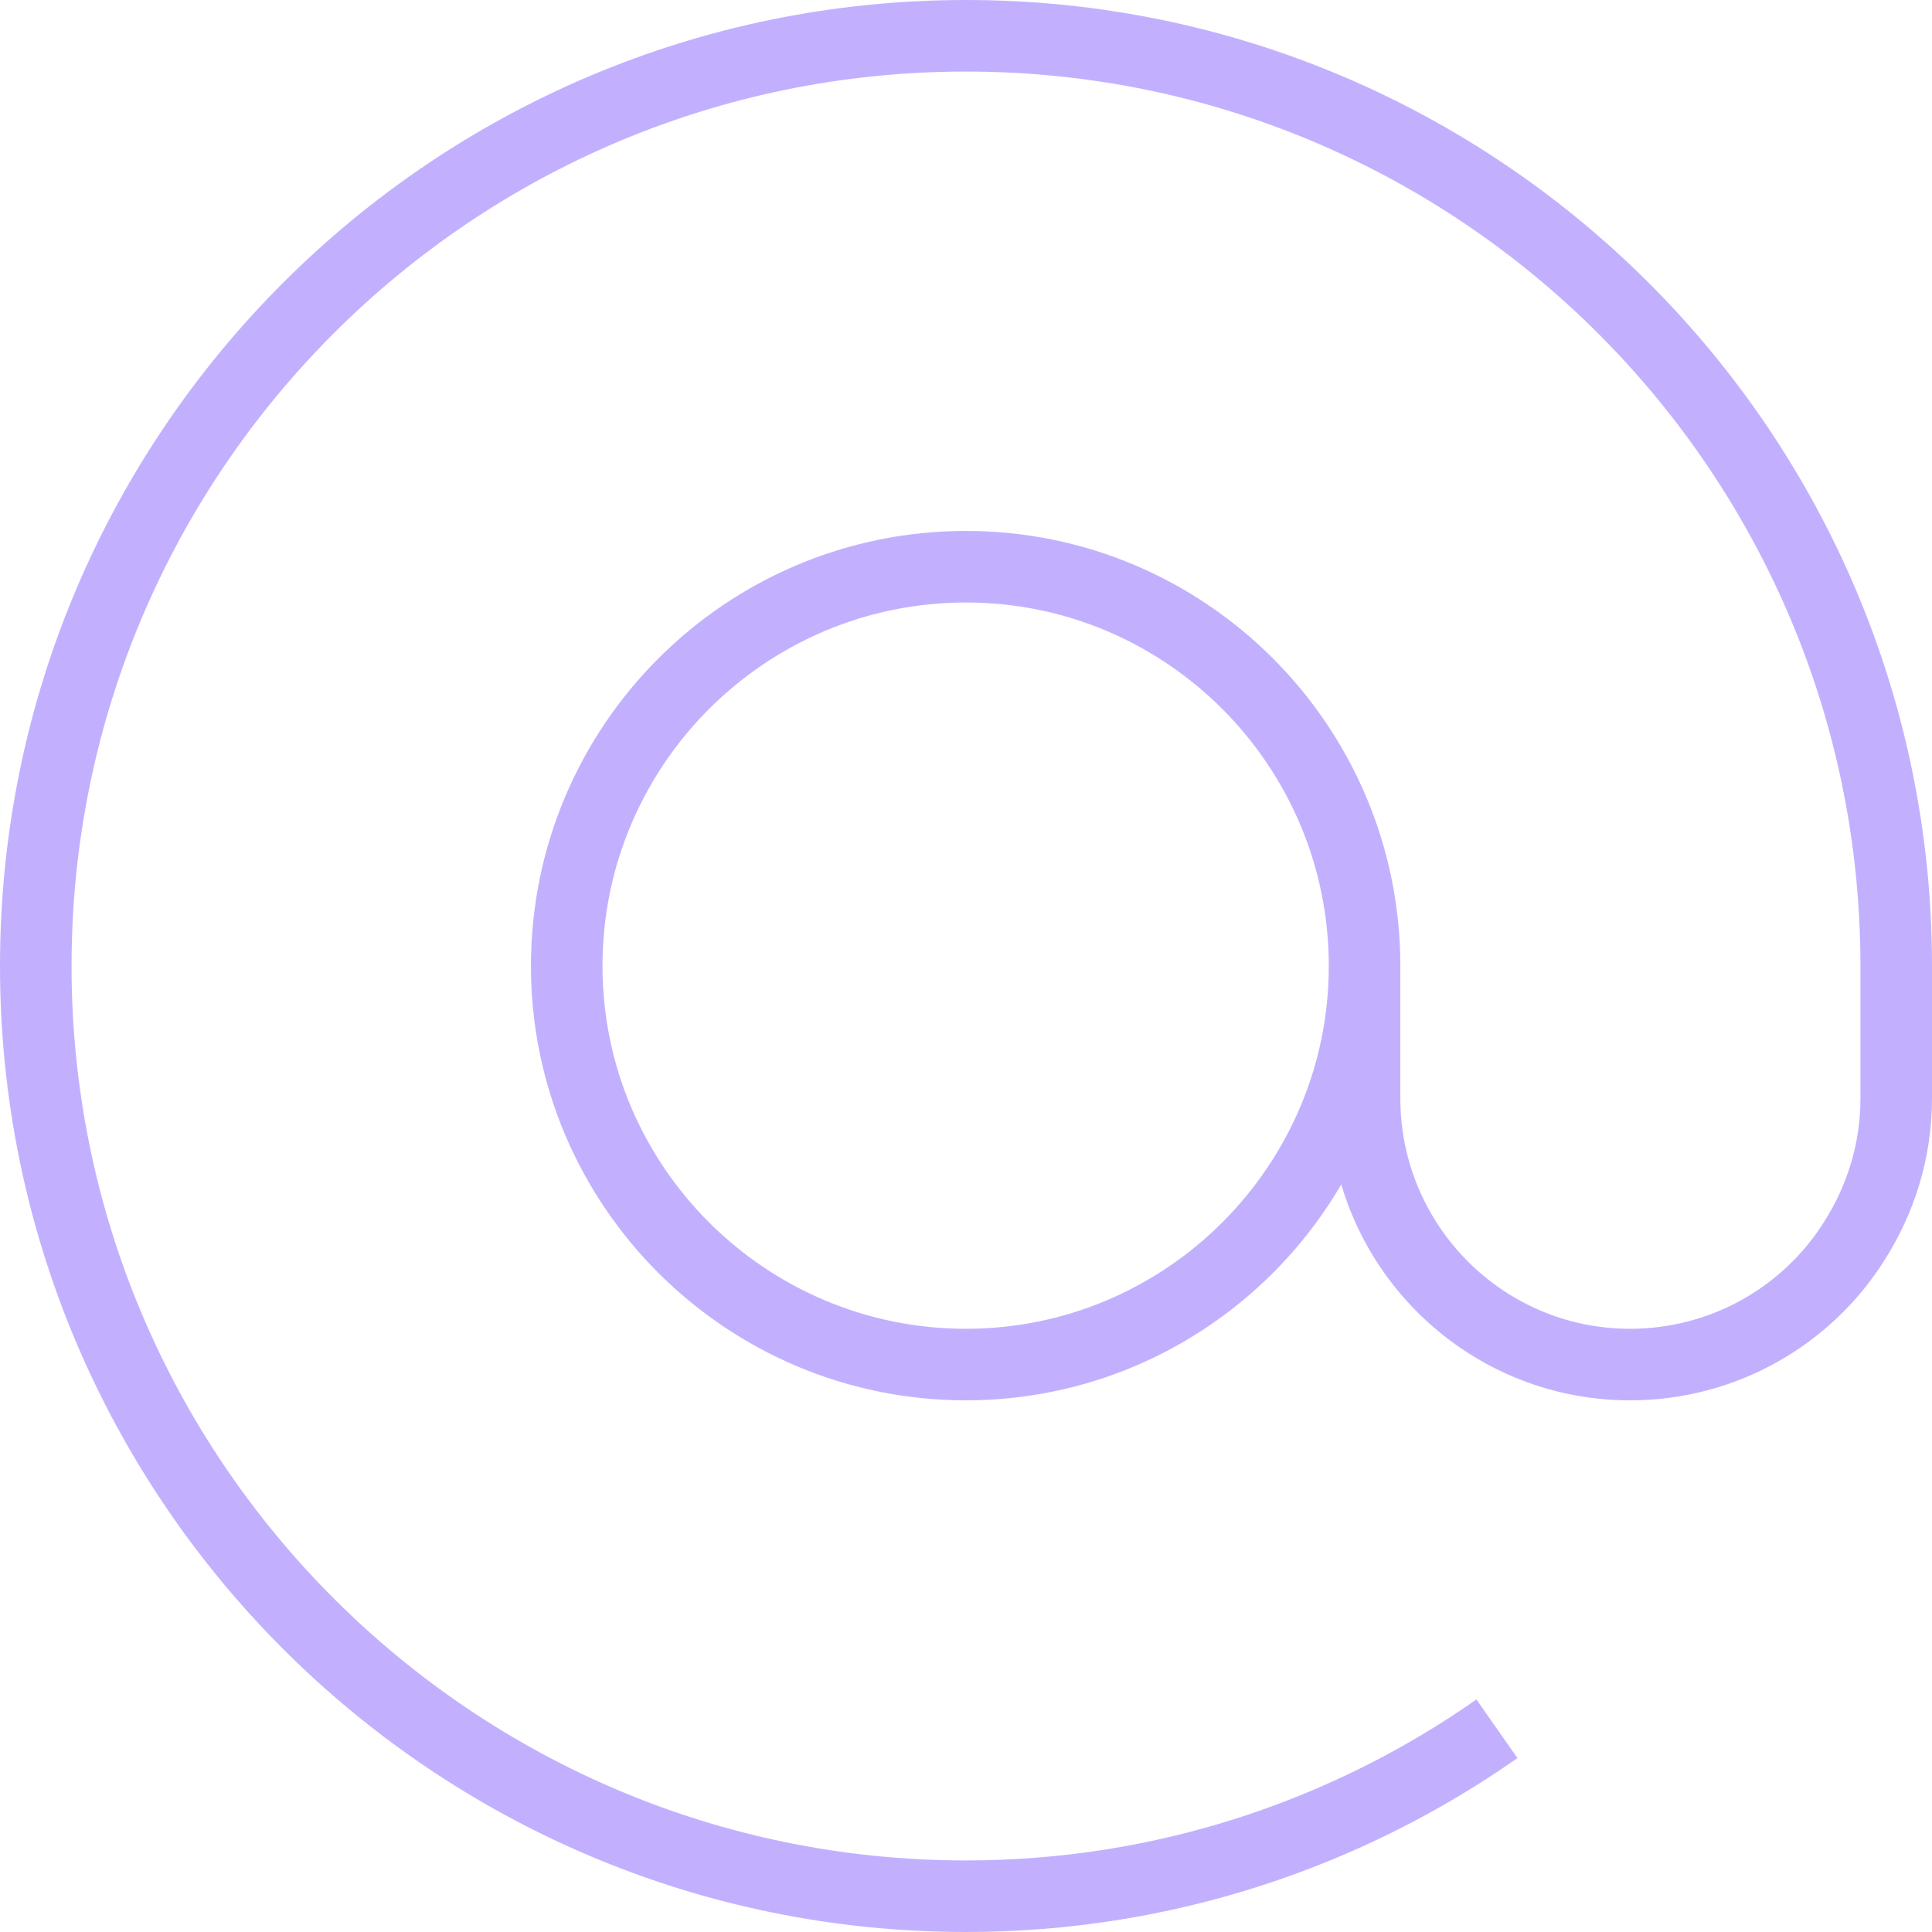 <svg width="27" height="27" viewBox="0 0 27 27" fill="none" xmlns="http://www.w3.org/2000/svg" xmlns:xlink="http://www.w3.org/1999/xlink">
	<desc>
			Created with Pixso.
	</desc>
	<defs/>
	<path id="Vector" d="M7.92 13.5C7.92 10.42 10.42 7.92 13.5 7.92C16.57 7.92 19.07 10.42 19.07 13.5C19.07 16.57 16.57 19.07 13.5 19.07C10.42 19.07 7.92 16.57 7.92 13.5ZM19.07 13.5L19.07 15.35C19.07 17.4 20.73 19.07 22.78 19.07C24.1 19.07 25.26 18.38 25.91 17.35C26.28 16.77 26.5 16.09 26.5 15.35L26.5 13.5C26.5 6.32 20.67 0.5 13.5 0.5C6.32 0.5 0.5 6.32 0.5 13.5C0.5 20.67 6.32 26.5 13.5 26.5C16.26 26.5 18.82 25.63 20.92 24.16" stroke="#C2B0FF" stroke-opacity="1" stroke-width="1"/>
</svg>

